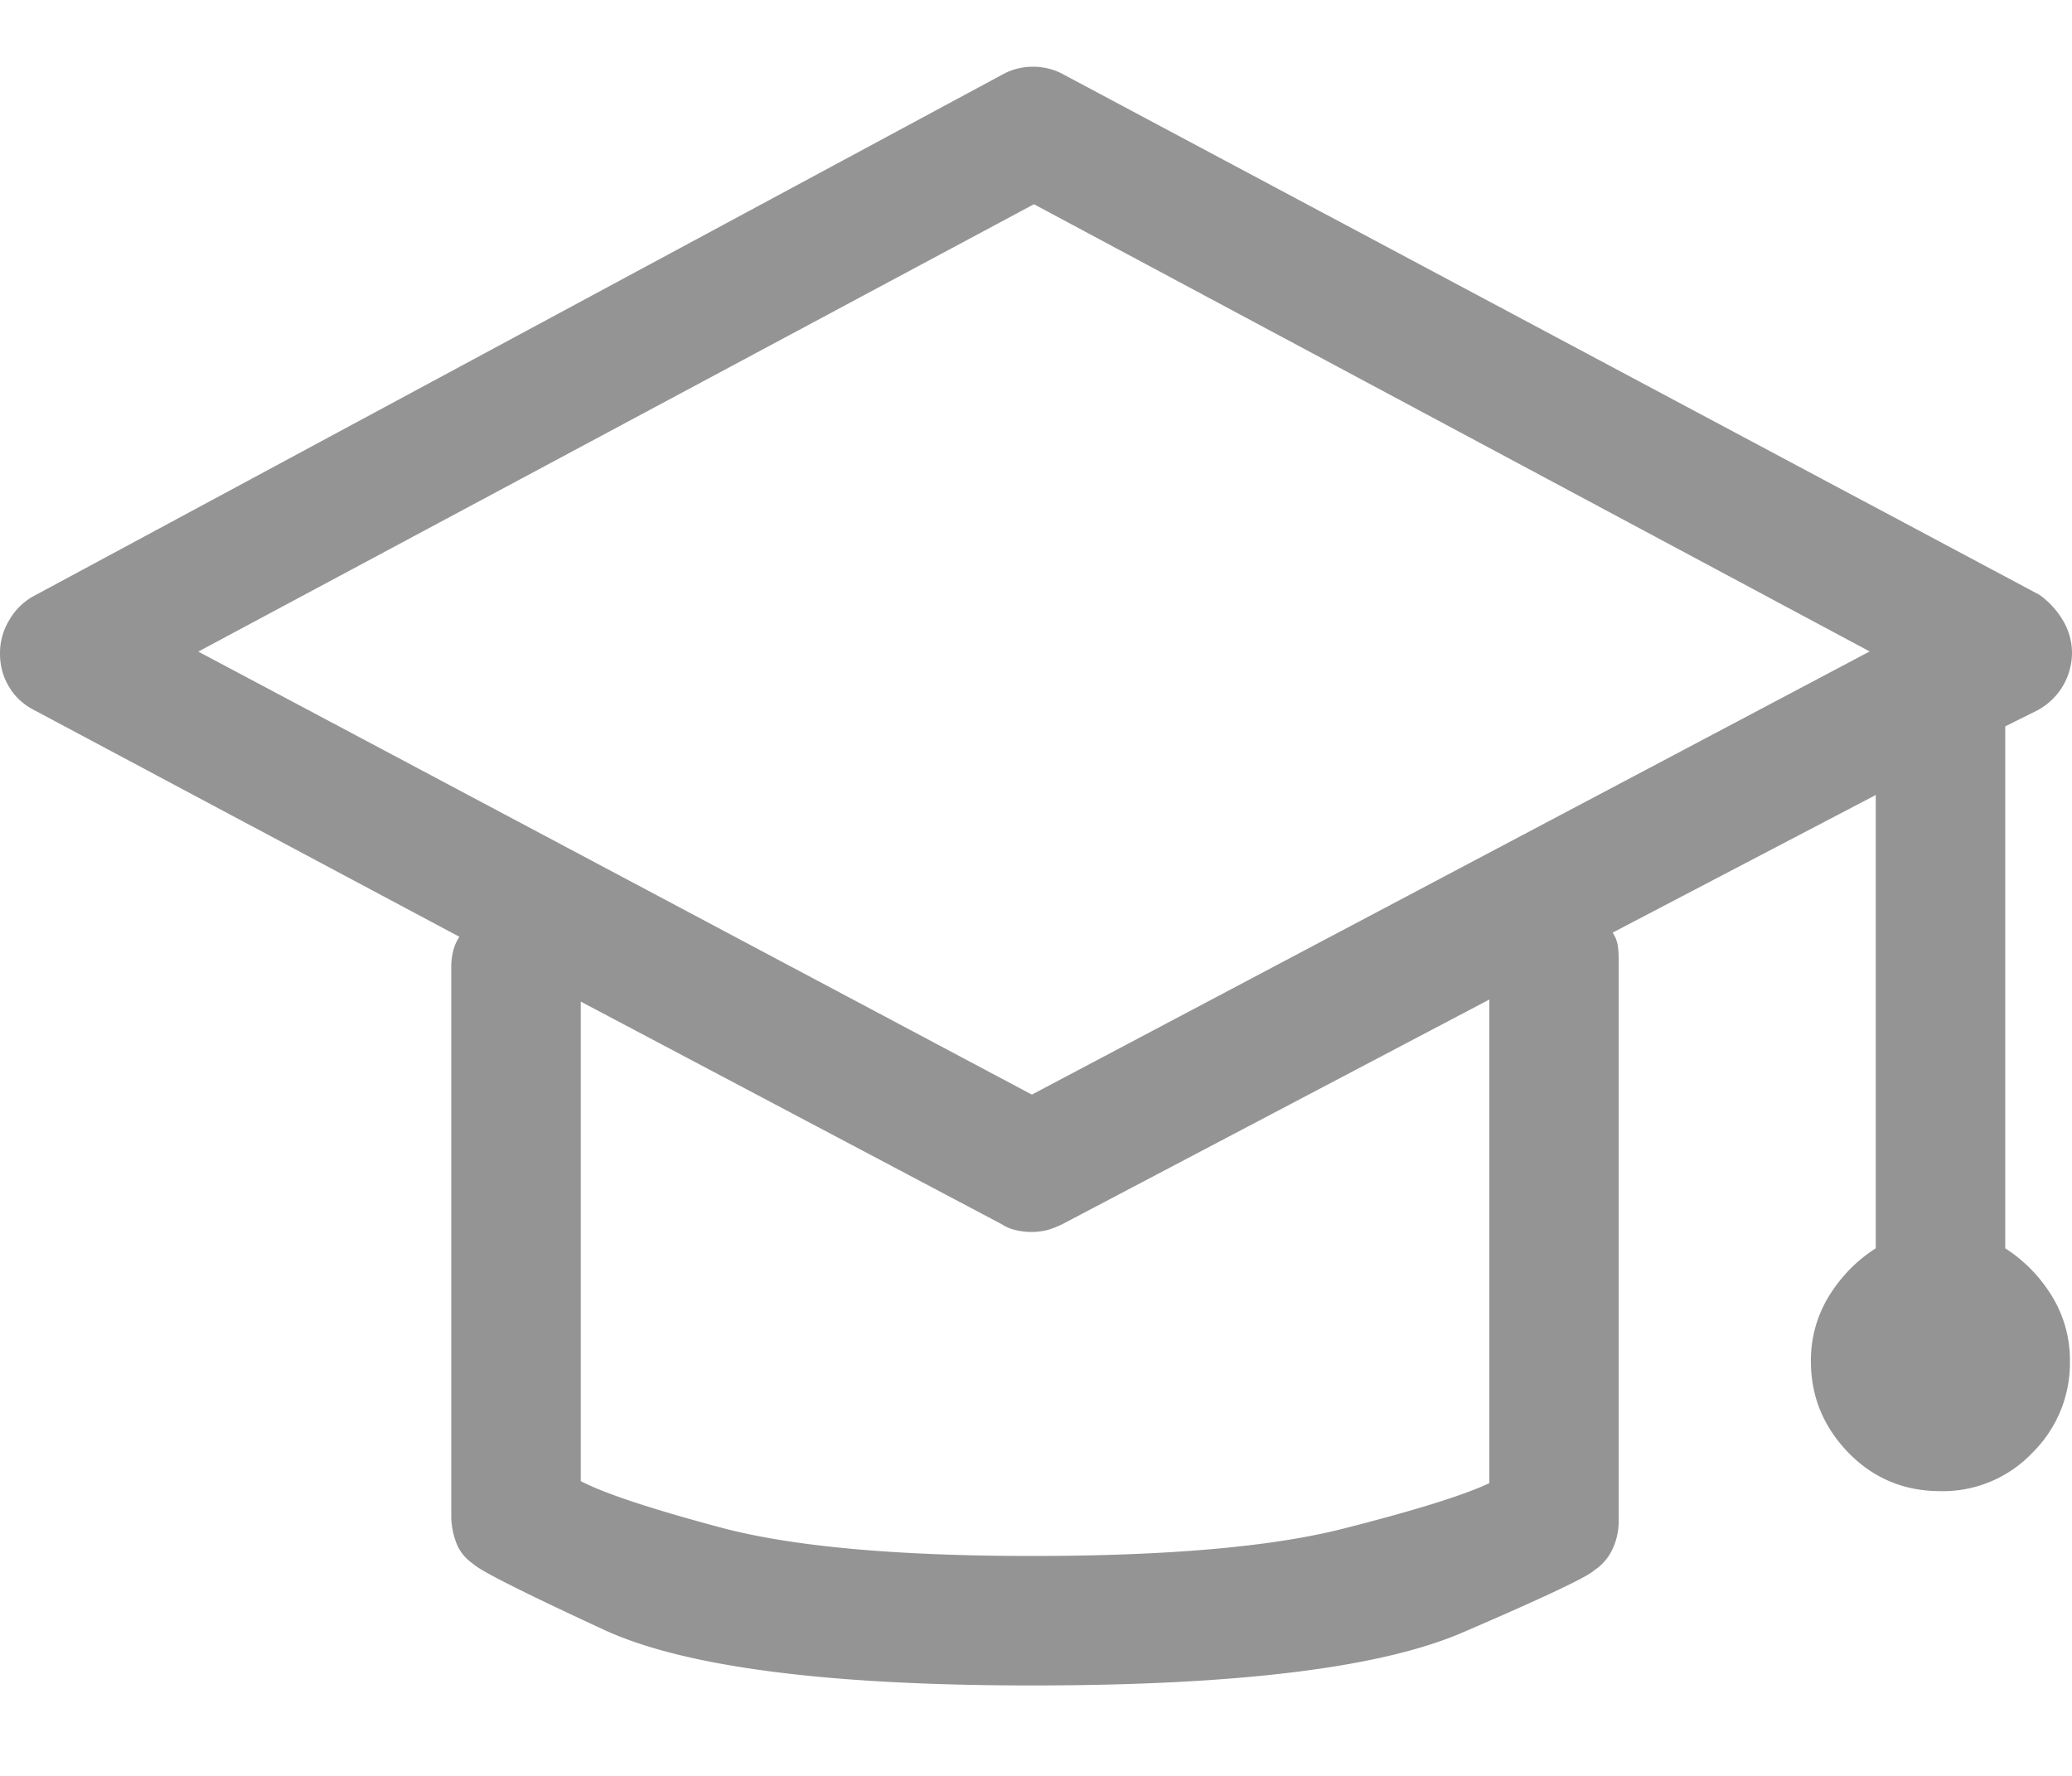 <svg width="14" height="12" viewBox="0 0 14 12" xmlns="http://www.w3.org/2000/svg">
    <path d="M13.549 8.436V4.908l.219-.109A.443.443 0 0 0 14 4.416a.43.43 0 0 0-.062-.225.564.564 0 0 0-.157-.171L7.191.506A.42.42 0 0 0 6.98.451a.42.42 0 0 0-.211.055L.218 4.033a.433.433 0 0 0-.156.158.43.43 0 0 0-.062.225c0 .082.02.158.062.226.04.068.098.12.17.157L3.104 6.33a.304.304 0 0 0-.042.096.45.45 0 0 0-.013.11v3.704a.51.51 0 0 0 .034.185c.023.06.062.107.116.144.046.045.34.193.882.444.542.25 1.506.376 2.892.376 1.385 0 2.353-.119 2.905-.356.551-.237.85-.378.895-.423a.341.341 0 0 0 .123-.144.436.436 0 0 0 .041-.184V6.48a.631.631 0 0 0-.006-.09.213.213 0 0 0-.035-.088l1.778-.93v3.063c-.128.082-.233.189-.315.321a.825.825 0 0 0-.123.444c0 .237.085.442.253.616.169.173.376.26.622.26a.834.834 0 0 0 .622-.26.852.852 0 0 0 .253-.616.825.825 0 0 0-.123-.444 1.009 1.009 0 0 0-.314-.321zm-3.486 1.586c-.174.082-.502.184-.985.307s-1.185.185-2.105.185c-.92 0-1.62-.064-2.099-.191-.478-.128-.795-.233-.95-.315v-3.24l2.844 1.504c.027.018.059.032.095.04a.45.45 0 0 0 .212 0 .6.6 0 0 0 .103-.04l2.885-1.518v3.268zm-3.09-2.625L1.34 4.403 6.986 1.38l5.647 3.022-5.66 2.994z" fill="#2A2A2A" fill-rule="nonzero" opacity=".5"/>
</svg>
